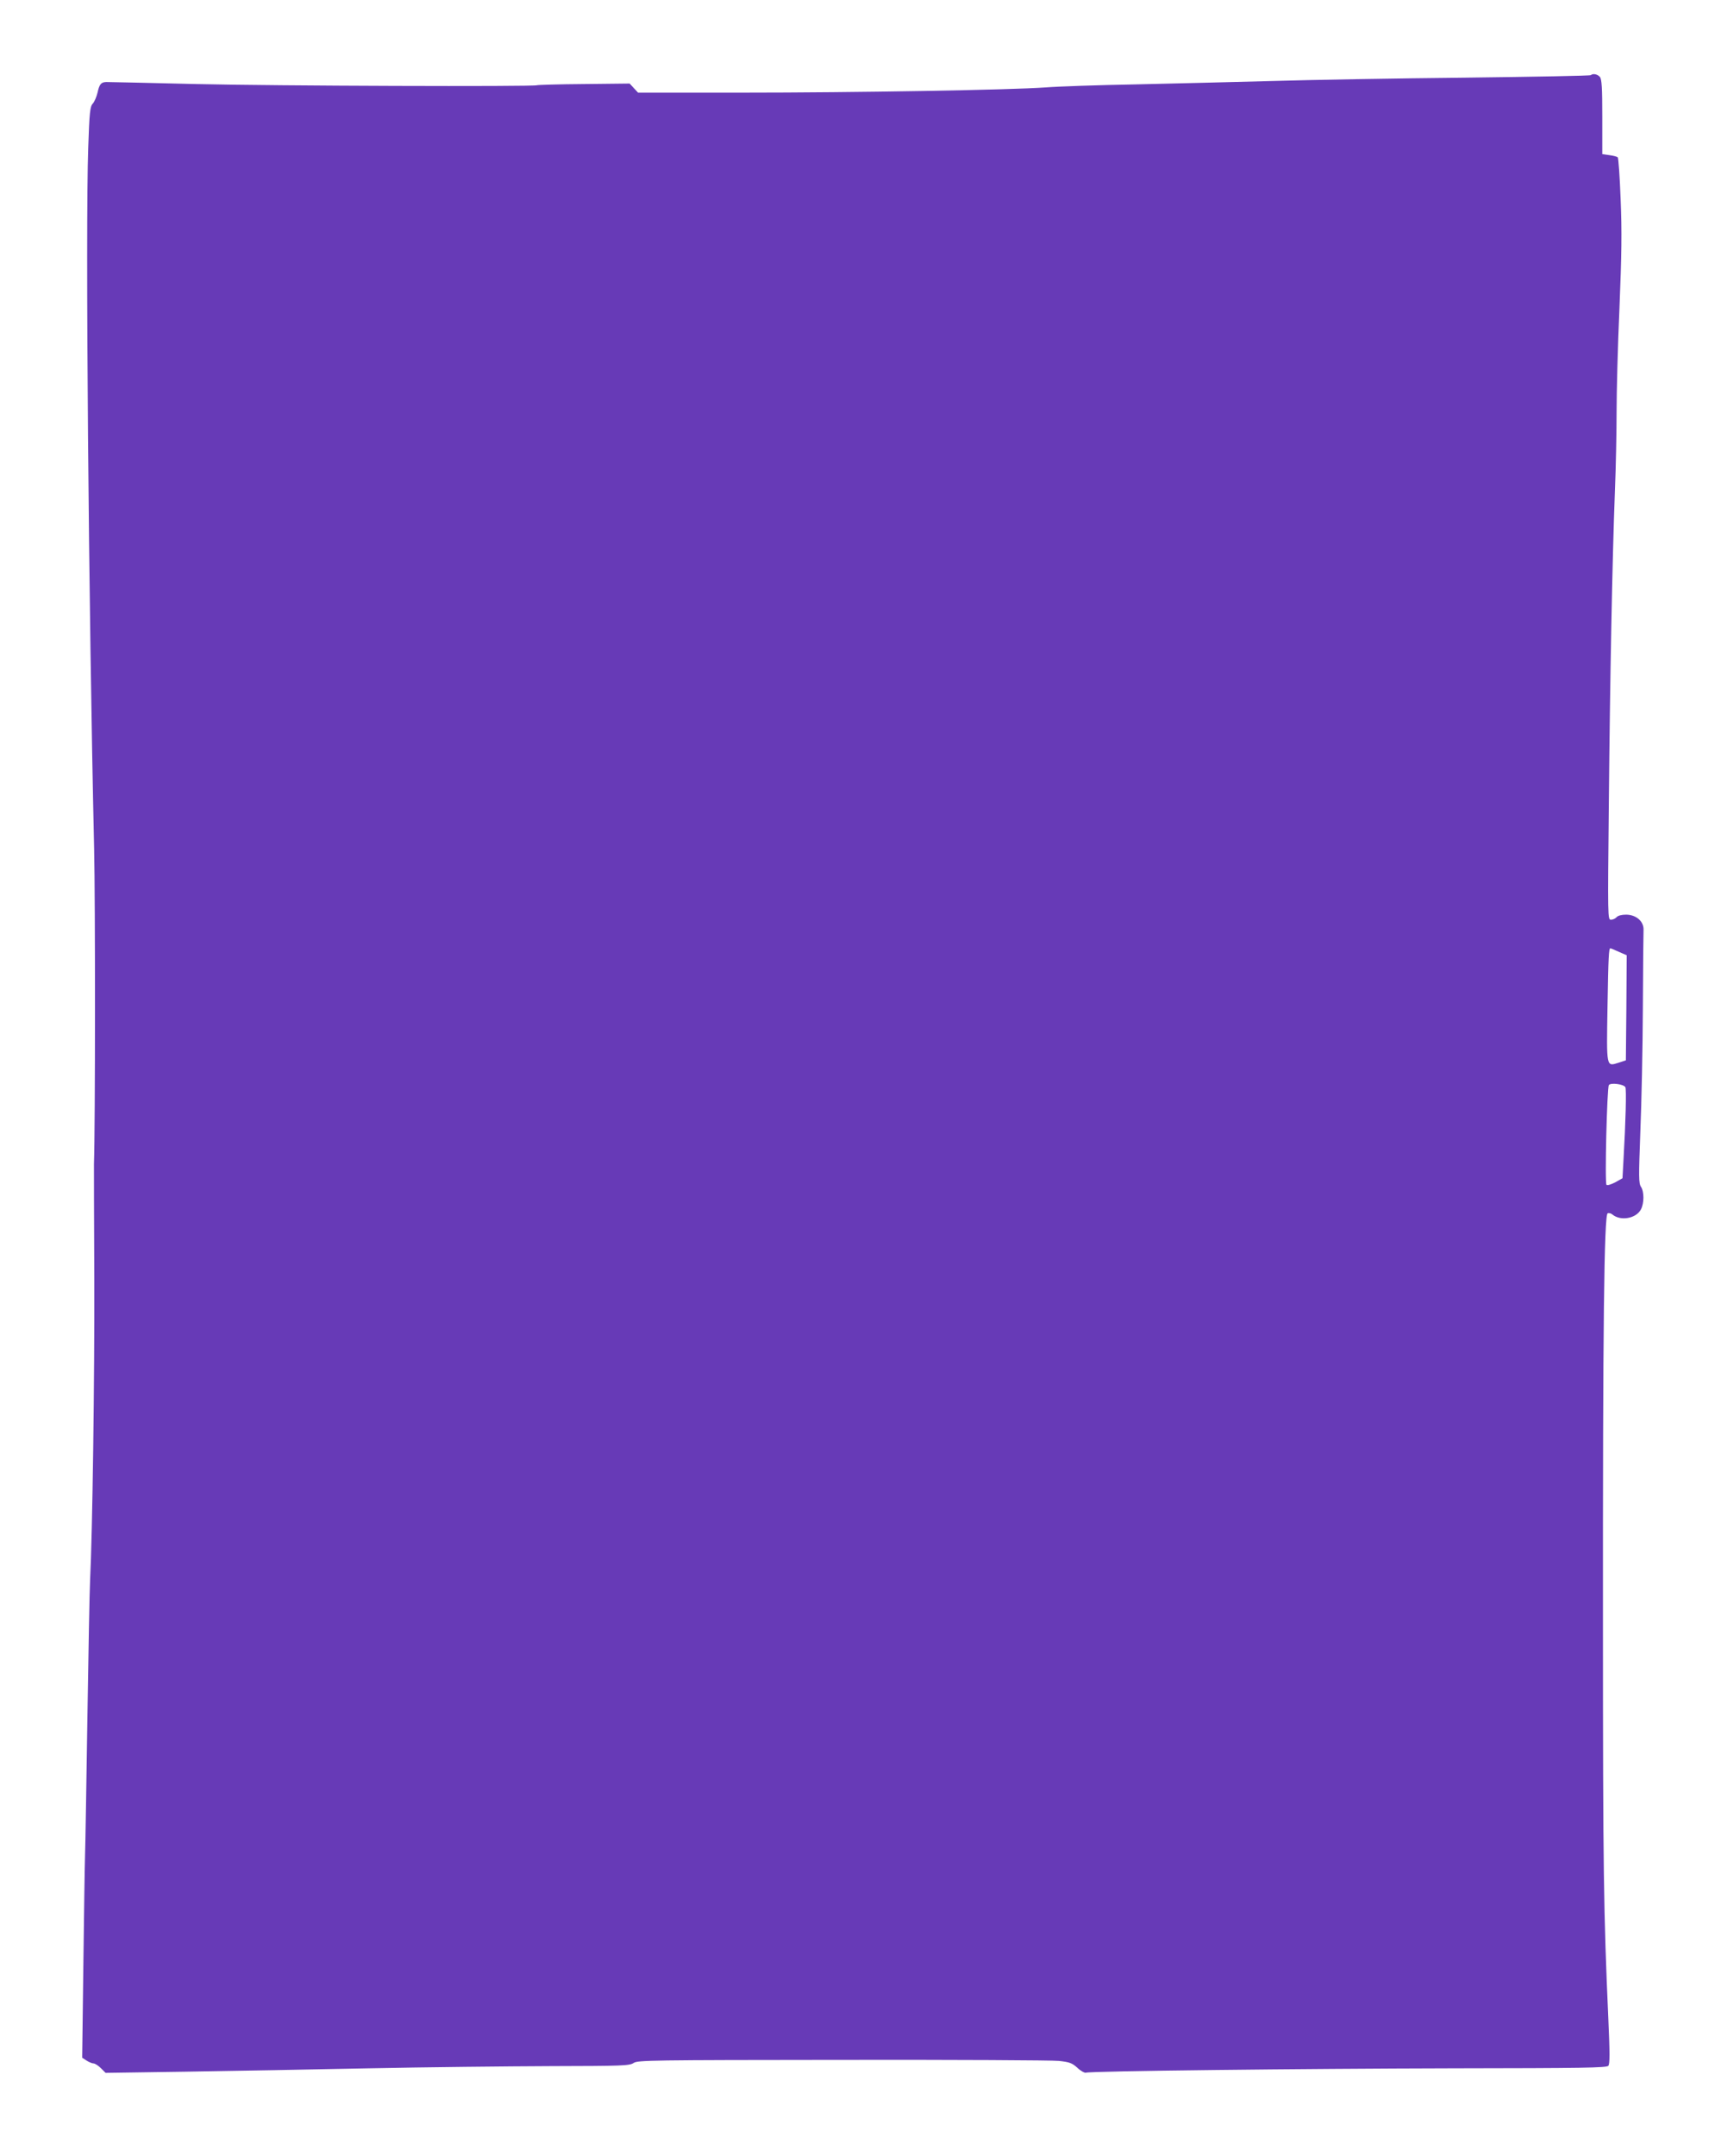 <?xml version="1.0" standalone="no"?>
<!DOCTYPE svg PUBLIC "-//W3C//DTD SVG 20010904//EN"
 "http://www.w3.org/TR/2001/REC-SVG-20010904/DTD/svg10.dtd">
<svg version="1.0" xmlns="http://www.w3.org/2000/svg"
 width="1022pt" height="1280pt" viewBox="0 0 1022 1280"
 preserveAspectRatio="xMidYMid meet">
<g transform="translate(0,1280) scale(0.1,-0.1)"
fill="#673ab7" stroke="none">
<path d="M9447 12354 c-3 -4 -338 -10 -744 -15 -406 -4 -922 -13 -1148 -20
-225 -6 -590 -15 -810 -20 -220 -4 -461 -12 -535 -18 -207 -15 -1126 -31
-1808 -31 l-613 0 -25 27 -25 27 -272 -3 c-149 -1 -275 -5 -278 -7 -16 -9
-1556 -4 -2024 7 -280 7 -521 12 -534 12 -31 -1 -41 -13 -52 -64 -6 -24 -18
-53 -28 -64 -16 -17 -20 -50 -27 -260 -17 -469 2 -2737 35 -4165 7 -302 7
-1643 -1 -1870 0 -19 0 -325 2 -680 2 -582 -11 -1519 -25 -1790 -3 -58 -10
-427 -16 -820 -6 -393 -12 -760 -14 -815 -2 -55 -6 -348 -10 -651 l-7 -550 26
-17 c14 -9 33 -17 41 -17 9 0 29 -13 44 -28 l28 -28 474 7 c261 4 751 13 1089
20 338 7 824 12 1080 13 427 1 468 2 493 19 25 16 99 17 1239 18 667 1 1246
-2 1286 -6 63 -7 78 -12 110 -41 20 -19 43 -31 50 -29 27 10 1286 24 2179 26
772 1 914 3 924 15 9 11 9 76 0 277 -28 628 -32 894 -32 2342 -1 1774 7 2434
28 2442 7 3 20 0 28 -7 49 -41 142 -24 170 31 19 37 19 104 0 133 -14 21 -14
57 -4 327 7 167 14 498 15 734 1 237 3 446 4 465 2 50 -44 90 -104 90 -27 0
-48 -6 -56 -15 -7 -8 -22 -15 -33 -15 -20 0 -20 3 -13 698 7 738 20 1418 36
1847 6 143 10 355 10 470 0 116 7 392 17 615 13 318 15 457 7 647 -5 133 -13
245 -17 249 -4 4 -26 10 -50 13 l-42 6 0 221 c0 172 -3 224 -14 237 -14 17
-42 22 -54 11z m167 -5205 l46 -20 -2 -312 -3 -312 -43 -14 c-74 -23 -72 -33
-66 332 5 303 8 347 17 347 3 0 25 -9 51 -21z m38 -803 c7 -11 2 -209 -11
-431 l-6 -110 -43 -24 c-25 -13 -47 -20 -52 -15 -11 11 3 574 14 592 10 16 87
6 98 -12z"/>
</g>
</svg>
